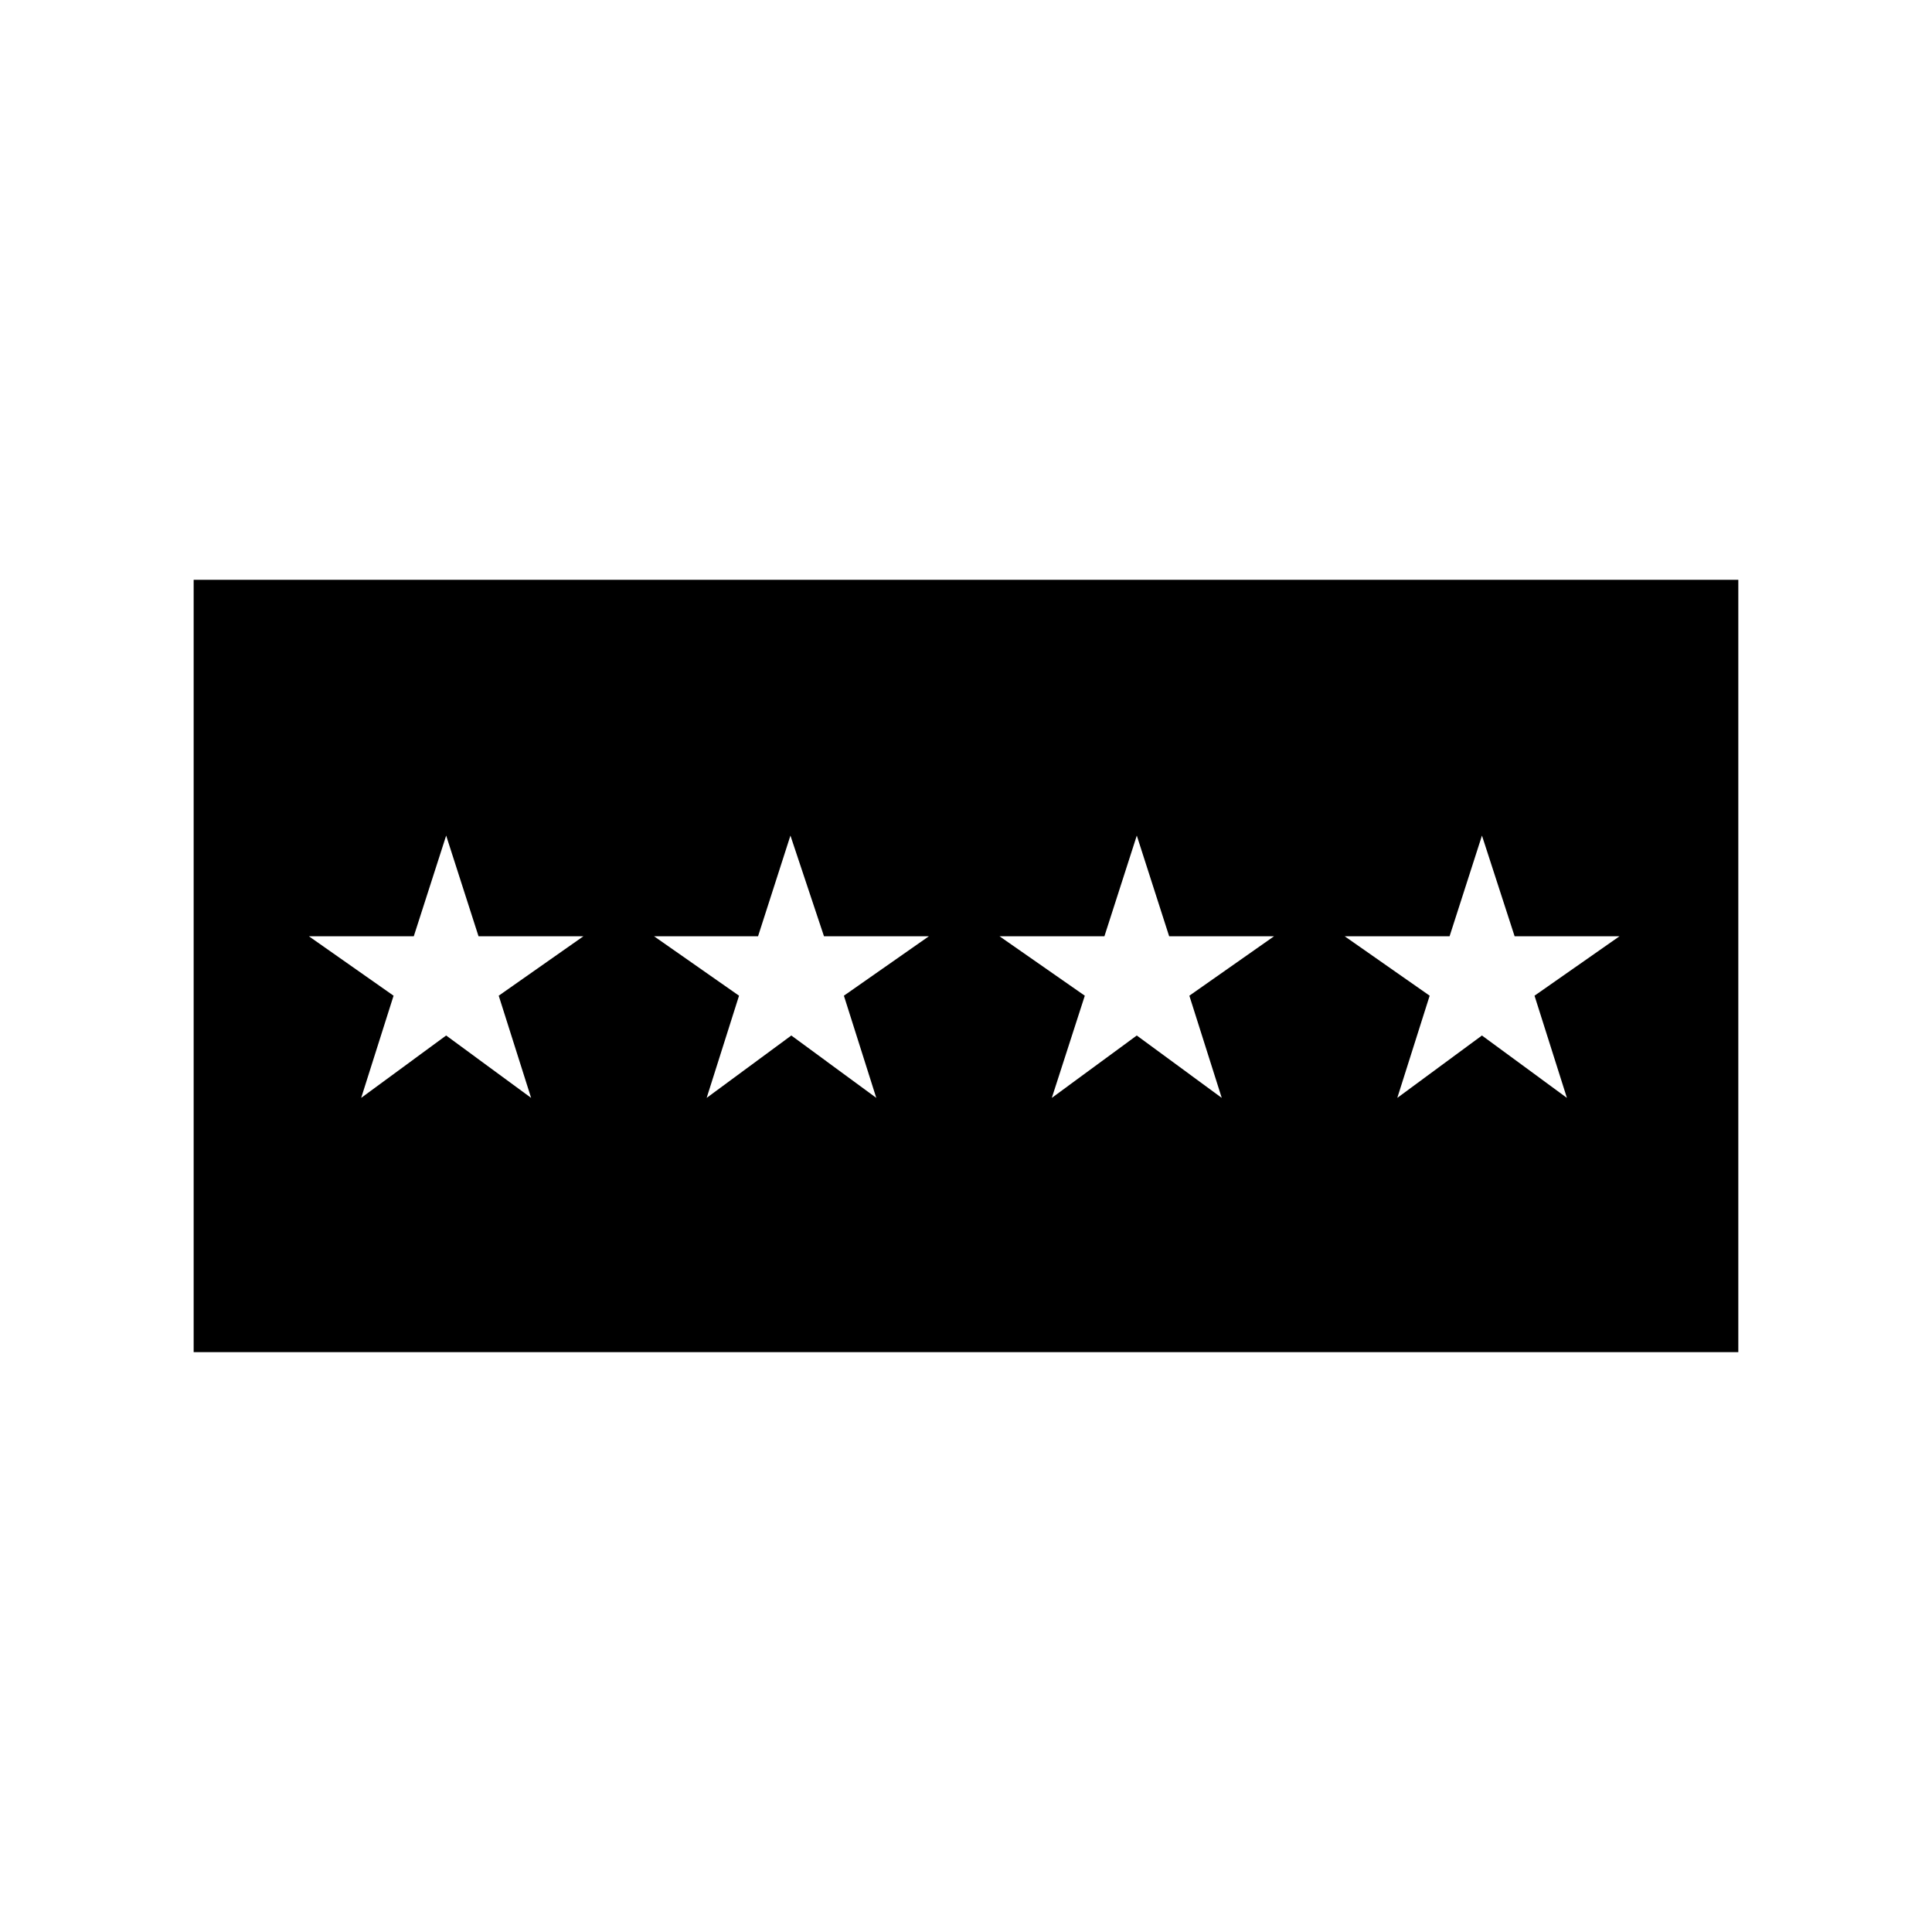 <?xml version="1.0" encoding="UTF-8"?>
<!-- Uploaded to: ICON Repo, www.iconrepo.com, Generator: ICON Repo Mixer Tools -->
<svg fill="#000000" width="800px" height="800px" version="1.1" viewBox="144 144 512 512" xmlns="http://www.w3.org/2000/svg">
 <path d="m195.32 297.66v204.67h409.35v-204.67zm89.43 137.29-22.516-16.531-22.516 16.531 8.582-27.078-22.434-15.746h27.789l8.582-26.688 8.578 26.688h27.789l-22.438 15.746zm91.473 0-22.516-16.531-22.434 16.531 8.578-27.078-22.512-15.746h27.551l8.582-26.688 8.895 26.688h27.789l-22.516 15.746zm91.551 0-22.516-16.531-22.516 16.531 8.742-27.078-22.594-15.746h27.789l8.582-26.688 8.578 26.688h27.789l-22.438 15.746zm91.473 0-22.516-16.531-22.434 16.531 8.578-27.078-22.512-15.746h27.789l8.582-26.688 8.656 26.688h27.789l-22.516 15.746z"/>
</svg>